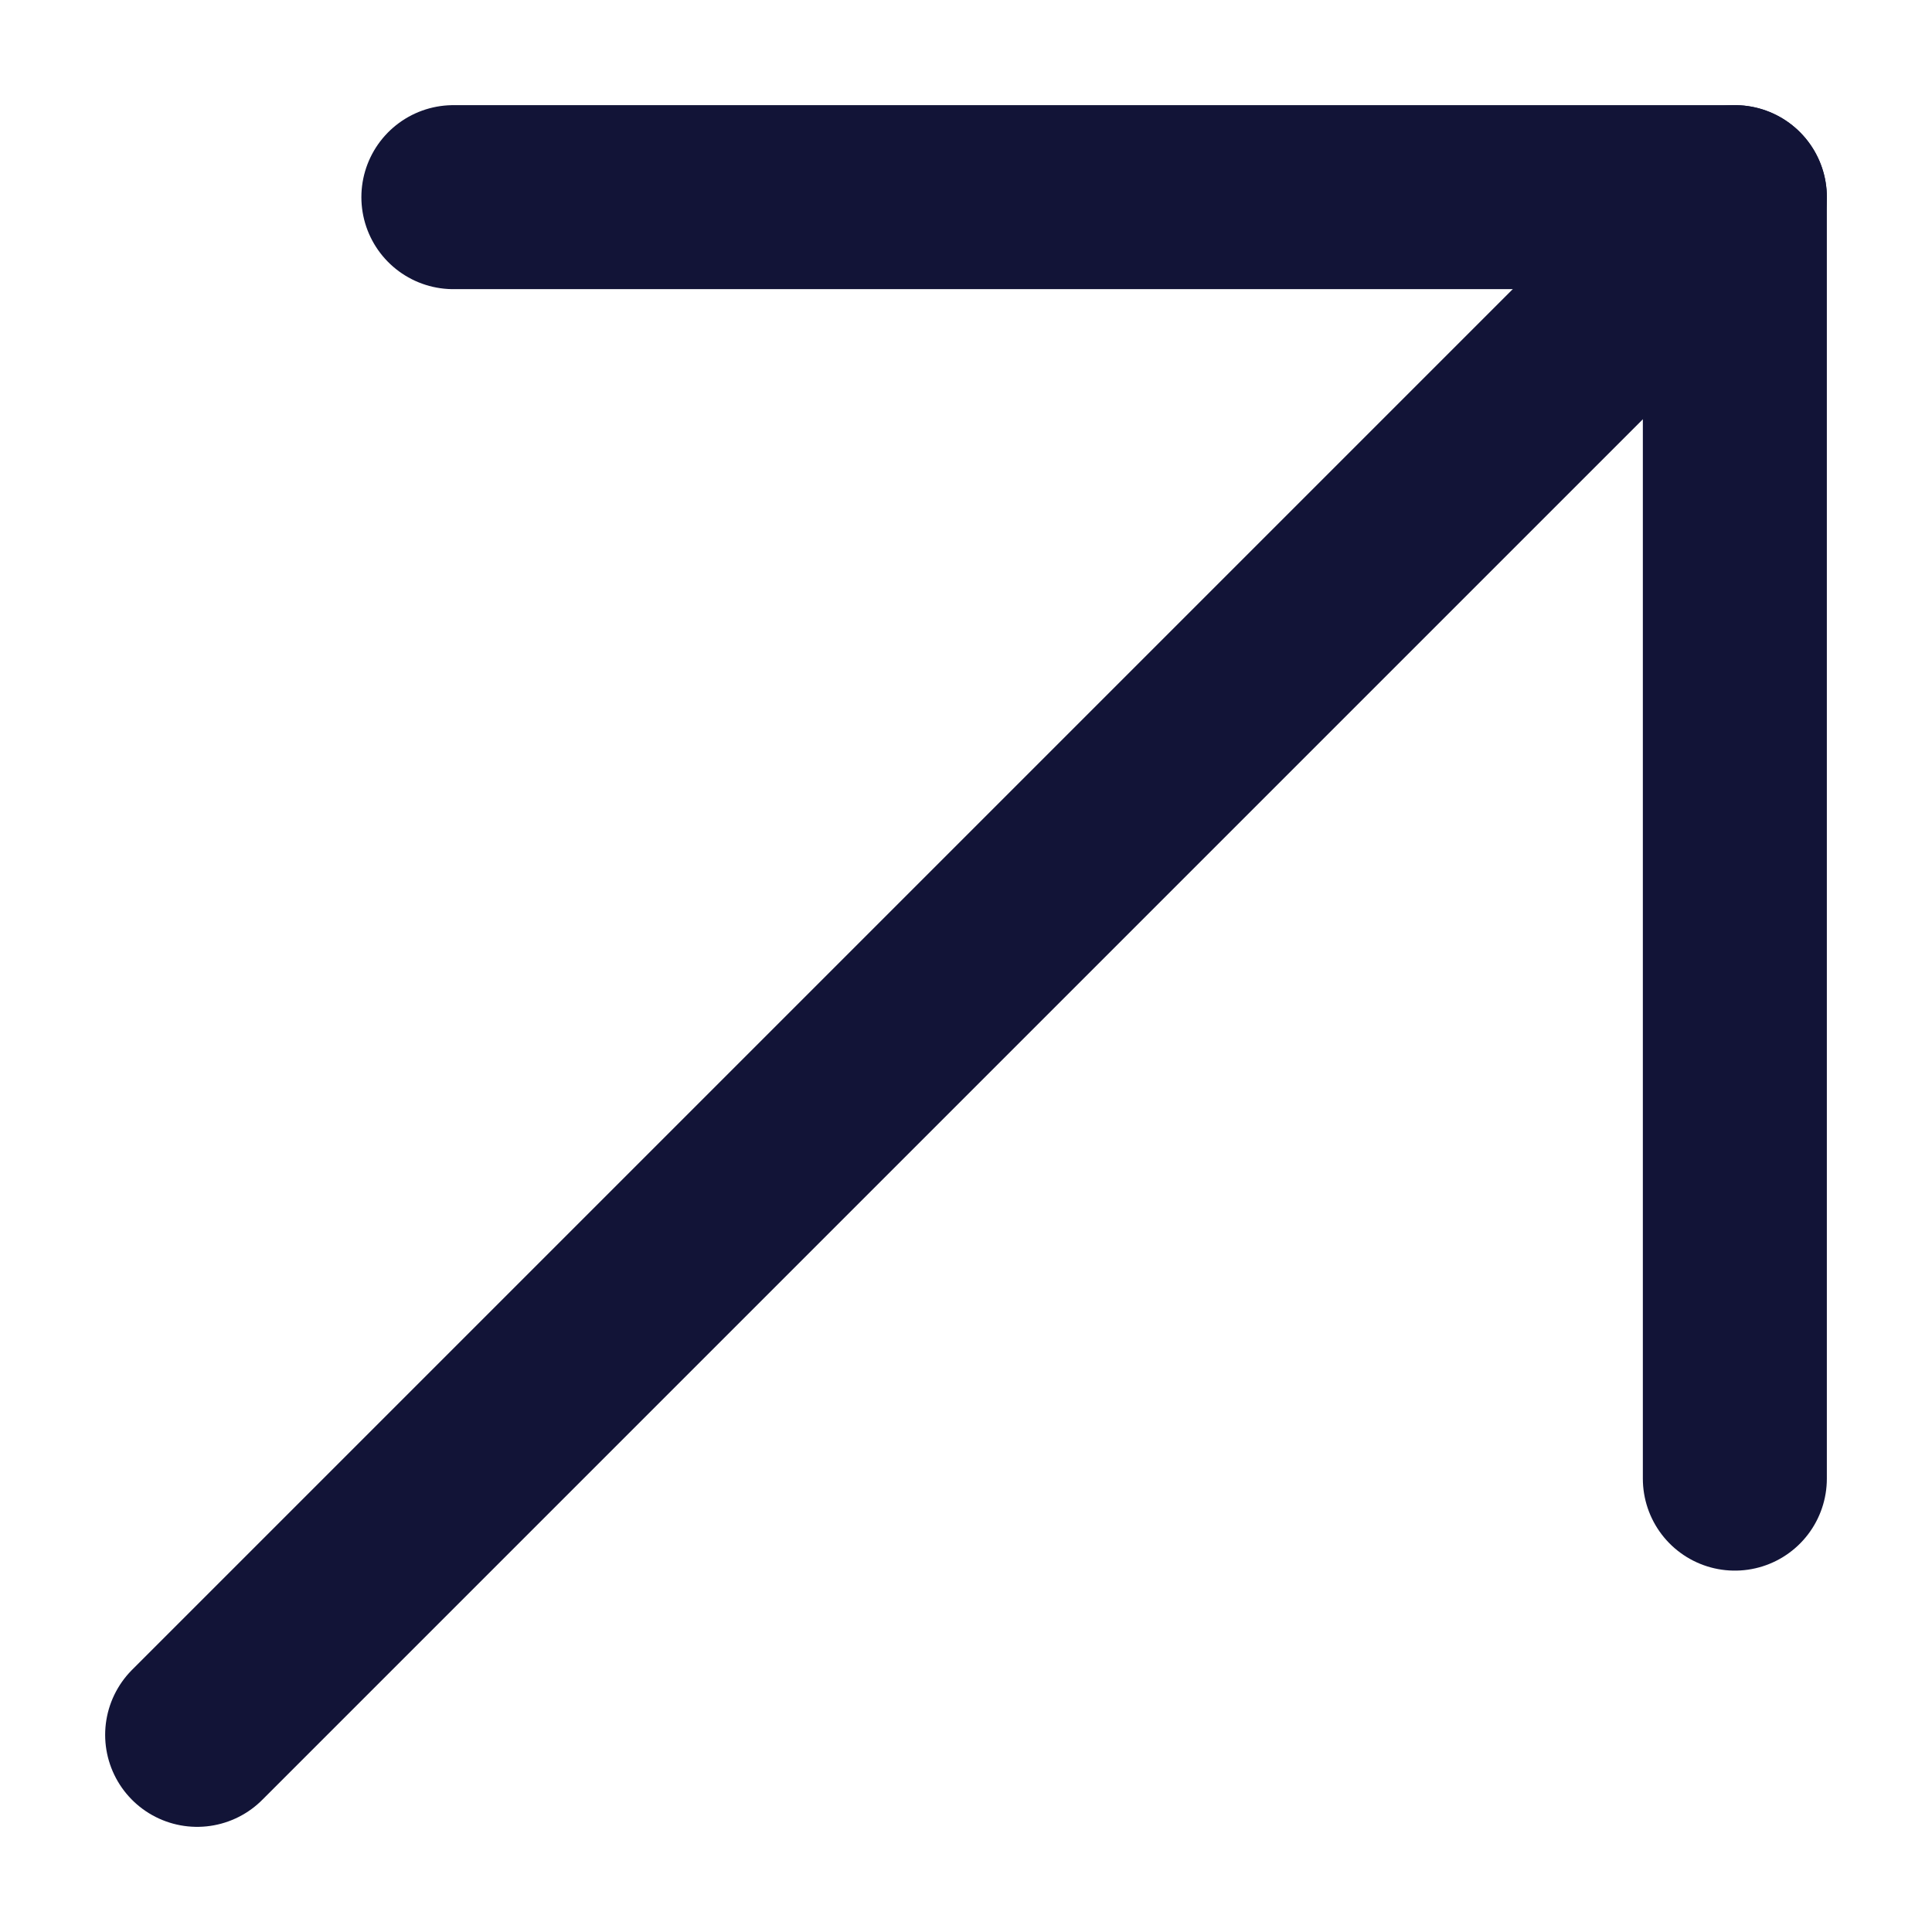<?xml version="1.0" encoding="utf-8"?>
<svg xmlns="http://www.w3.org/2000/svg" fill="none" height="100%" overflow="visible" preserveAspectRatio="none" style="display: block;" viewBox="0 0 21 21" width="100%">
<g id="Line Arrow Diagonal Upper Right Large Streamline Core Line">
<g id="line-arrow-diagonal-upper-right-large--keyboard-top-arrow-right-up-large-head">
<path d="M2.143 18.857L18.857 2.143" id="Vector" stroke="#121437" stroke-linecap="round" stroke-linejoin="round" stroke-width="2"/>
<path d="M4.928 2.143H18.857V16.072" id="Vector 4516" stroke="#121437" stroke-linecap="round" stroke-linejoin="round" stroke-width="2"/>
</g>
</g>
</svg>